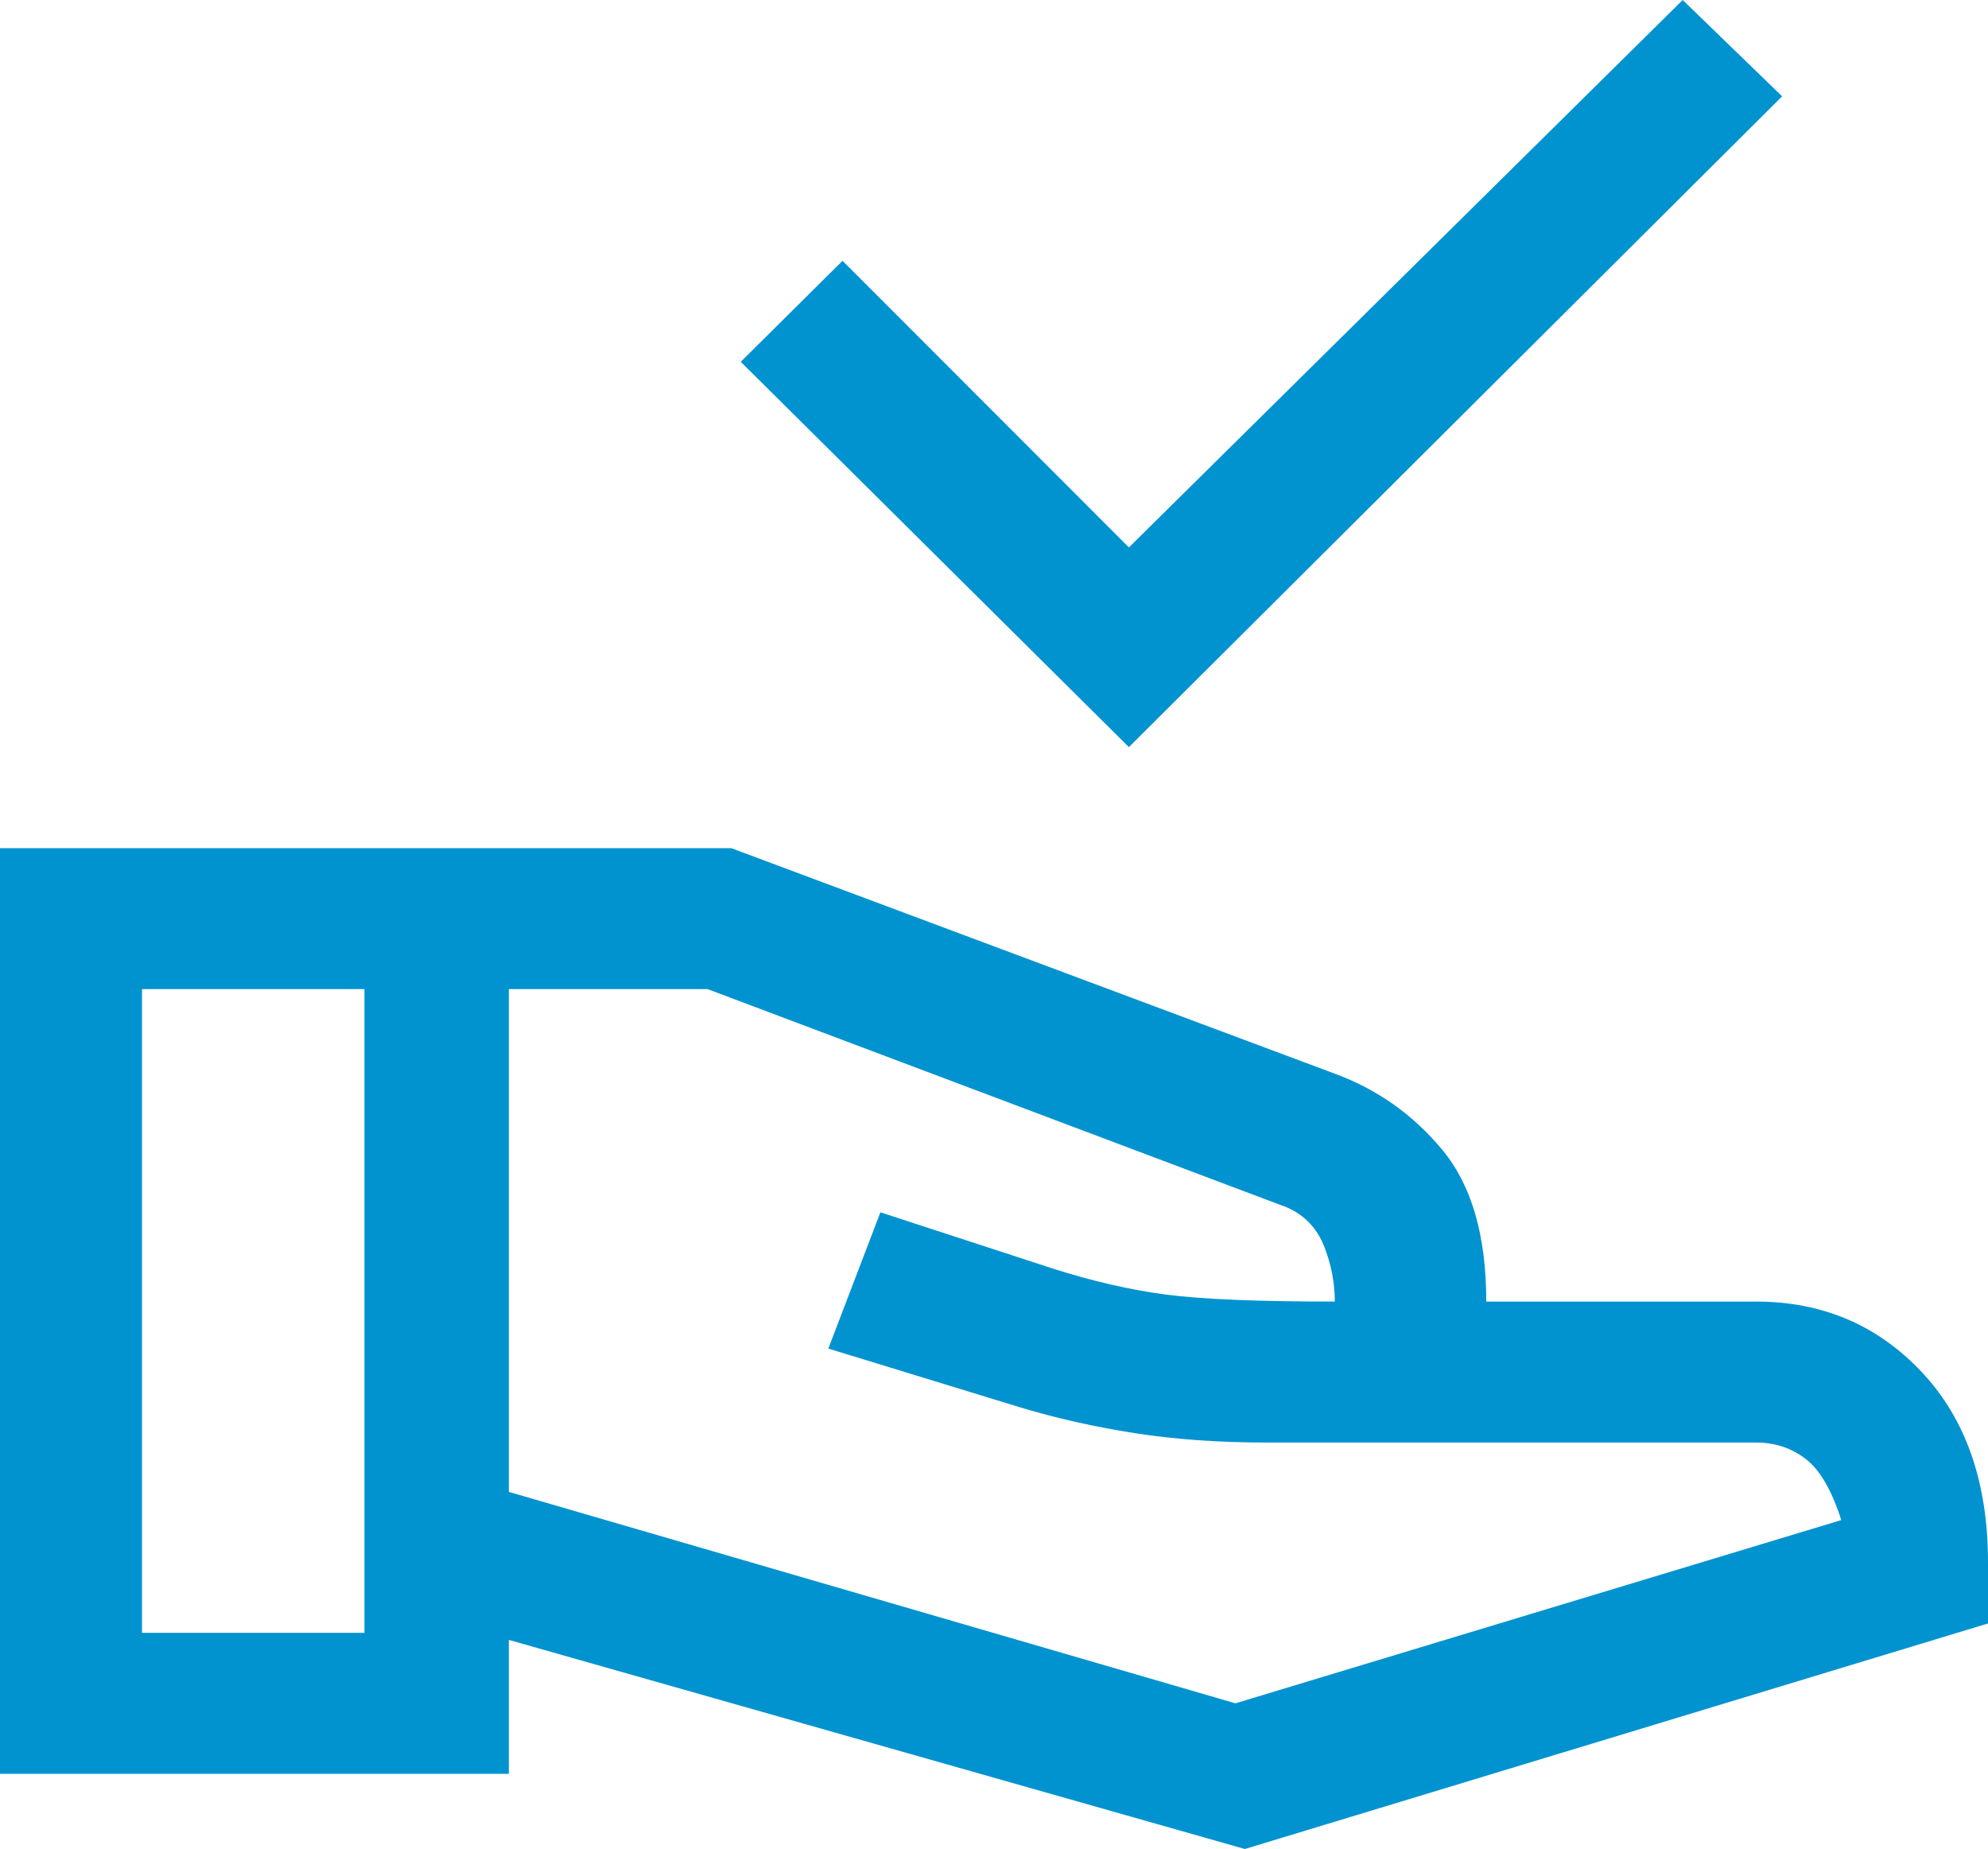 <svg xmlns="http://www.w3.org/2000/svg" width="100" height="93" viewBox="0 0 100 93" fill="none"><path d="M56.786 37.578L37.262 18.198L42.381 13.117L56.786 27.534L84.643 0L89.643 4.845L56.786 37.578ZM62.619 93L25.595 82.483V89.219H0V42.66H36.786L67.143 54.004C69.286 54.792 71.091 56.072 72.559 57.844C74.028 59.617 74.762 62.158 74.762 65.466H88.333C91.667 65.466 94.444 66.648 96.667 69.011C98.889 71.375 100 74.565 100 78.583V81.656L62.619 93ZM7.143 82.128H18.333V49.75H7.143V82.128ZM62.143 85.673L92.619 76.456C92.143 74.959 91.548 73.935 90.833 73.384C90.119 72.832 89.286 72.556 88.333 72.556H63.691C61.309 72.556 59.107 72.399 57.083 72.084C55.059 71.769 53.135 71.335 51.309 70.784L41.667 67.83L44.286 60.976L52.976 63.812C54.96 64.442 56.845 64.876 58.631 65.112C60.417 65.348 63.254 65.466 67.143 65.466C67.143 64.521 66.964 63.595 66.607 62.689C66.25 61.783 65.635 61.133 64.762 60.739L35.595 49.75H25.595V75.038L62.143 85.673Z" fill="#0093D0"></path></svg>
